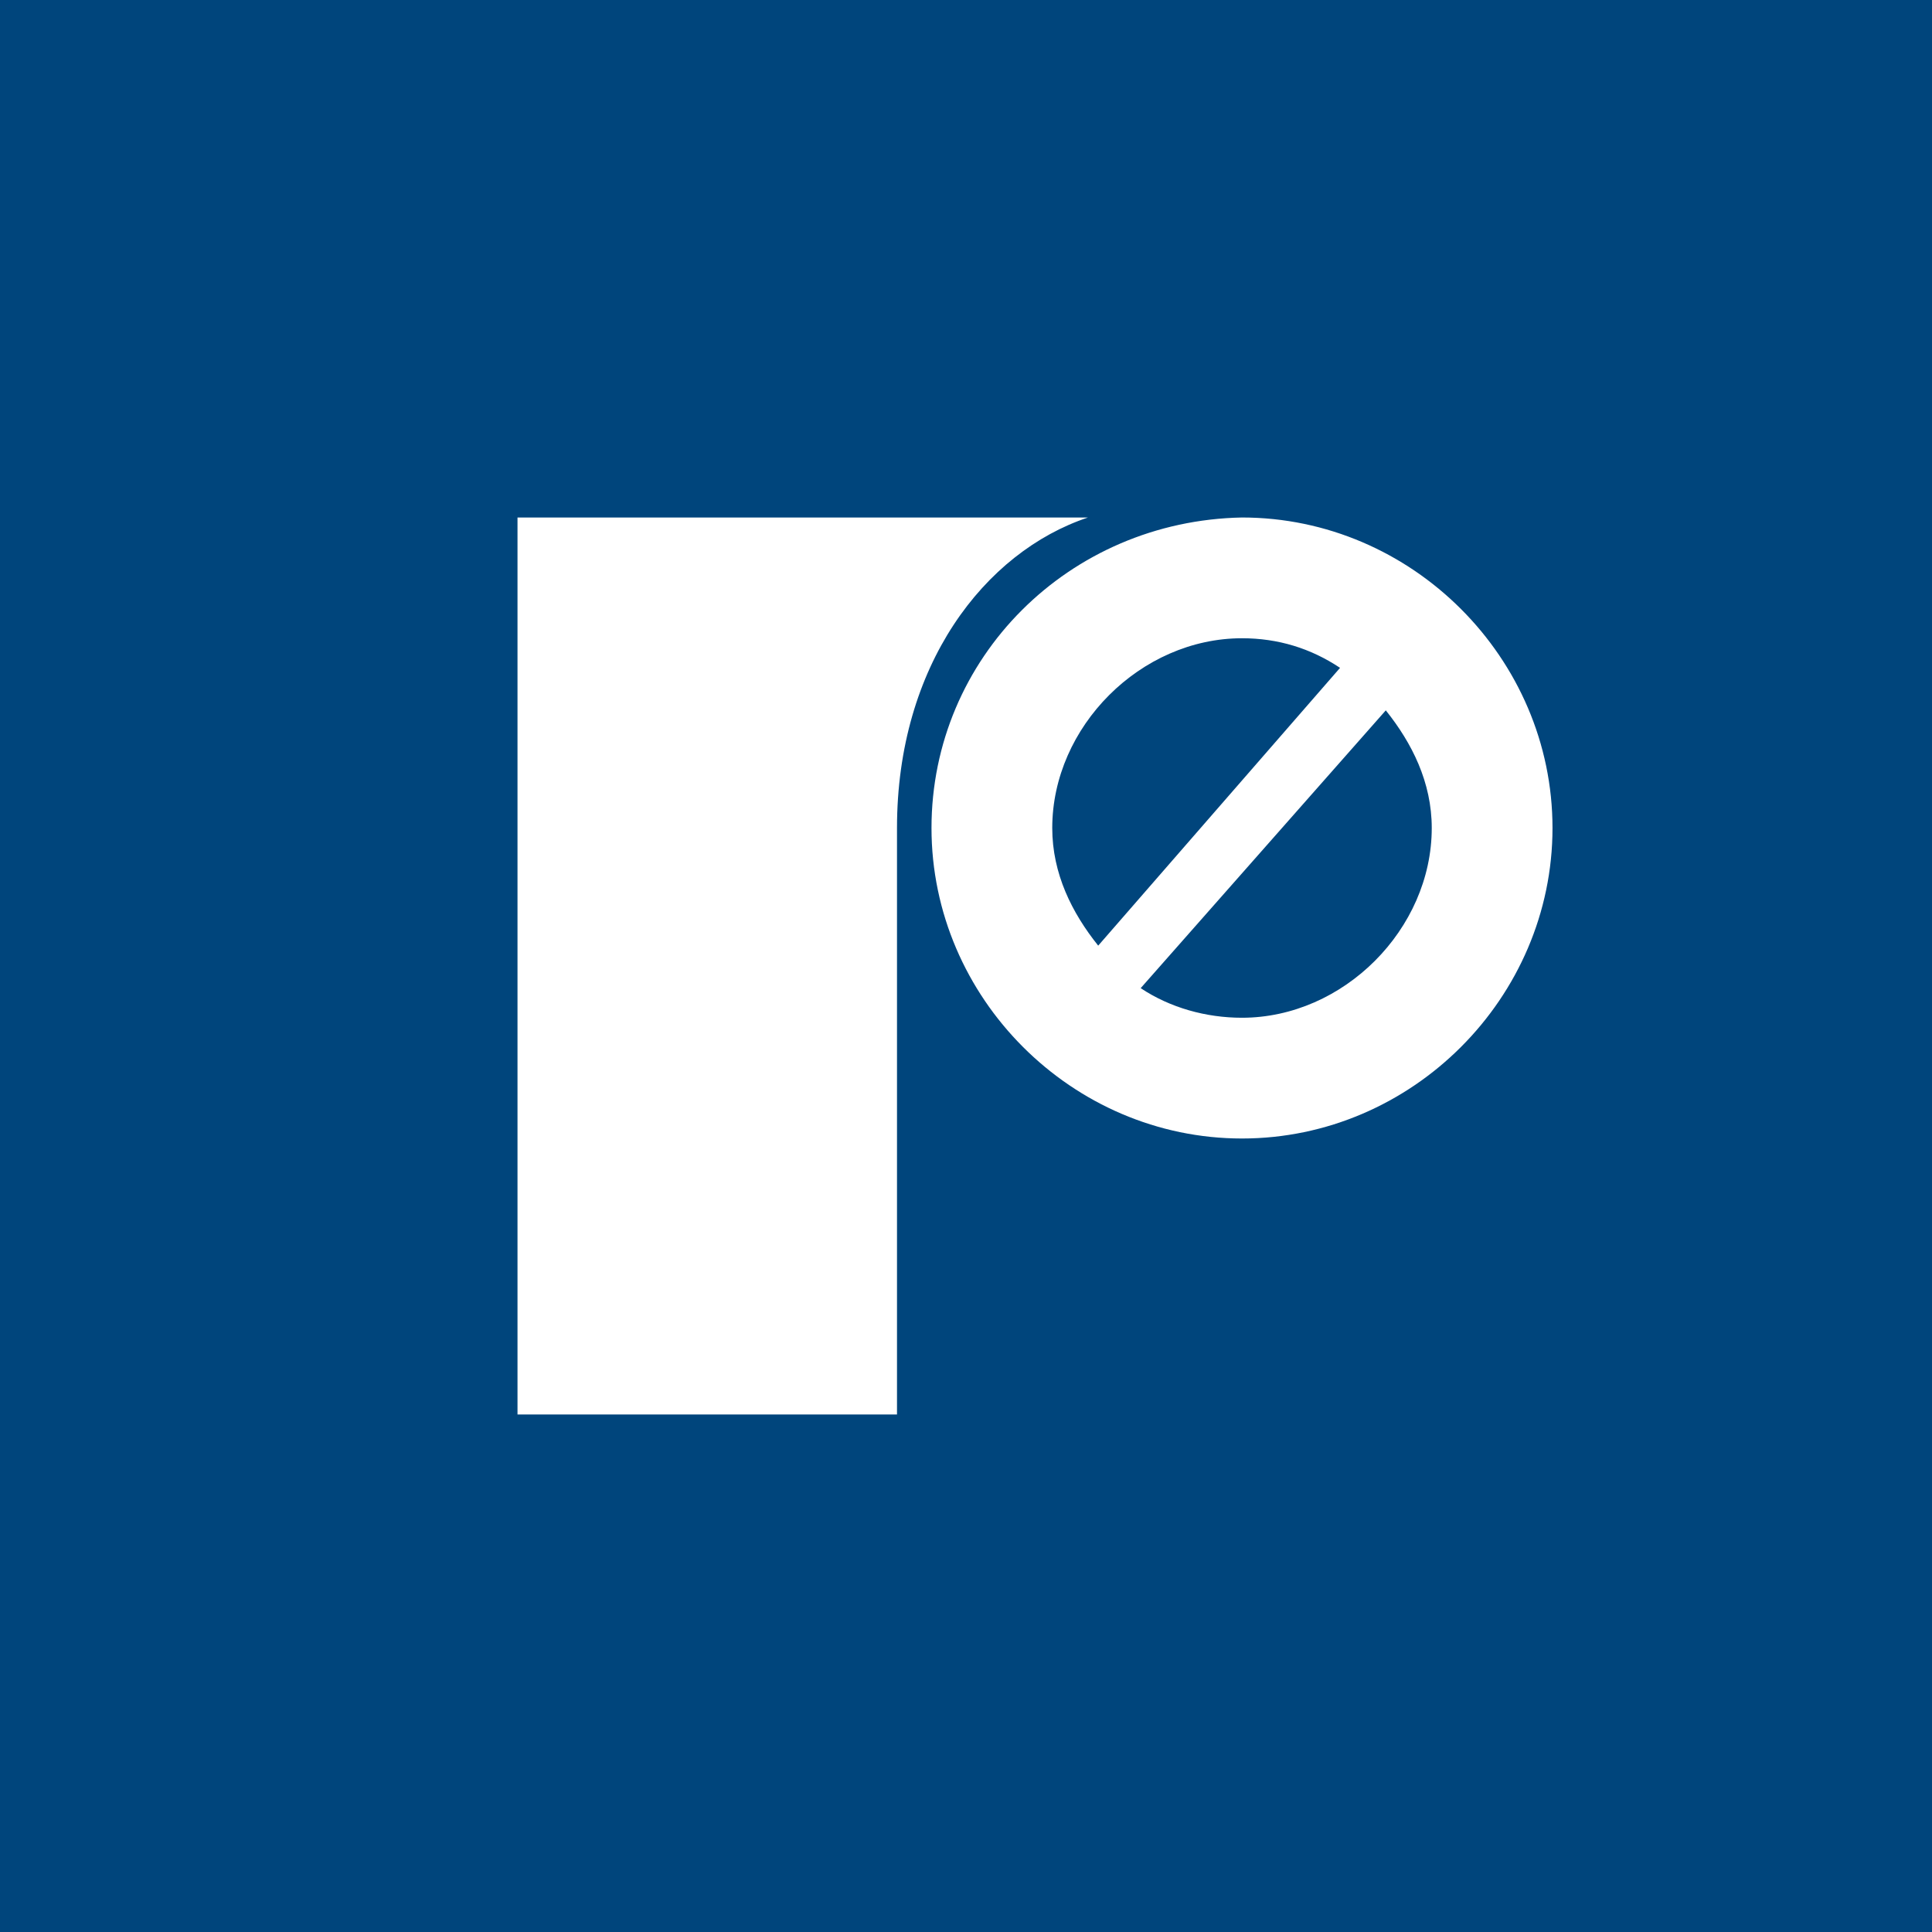 <!-- by TradingView --><svg width="56" height="56" viewBox="0 0 56 56" fill="none" xmlns="http://www.w3.org/2000/svg">
<rect width="56" height="56" fill="#00457C"/>
<path fill-rule="evenodd" clip-rule="evenodd" d="M31.535 15H15V41H26V24C26 19.291 28.536 16 31.535 15ZM30.5 24C30.5 25.326 31.074 26.463 31.832 27.41L38.842 19.358C37.989 18.79 37.042 18.5 36 18.5C33.063 18.5 30.5 21.063 30.5 24ZM41.5 24C41.5 22.674 40.926 21.537 40.168 20.59L33.063 28.642C33.916 29.21 34.958 29.5 36 29.5C38.937 29.5 41.5 26.937 41.5 24ZM36 33C31.074 33 27 28.926 27 24C27 19.074 30.979 15.095 36 15C40.926 15 45 19.074 45 24C45 28.926 40.926 33 36 33Z" fill="white"/>
</svg>
